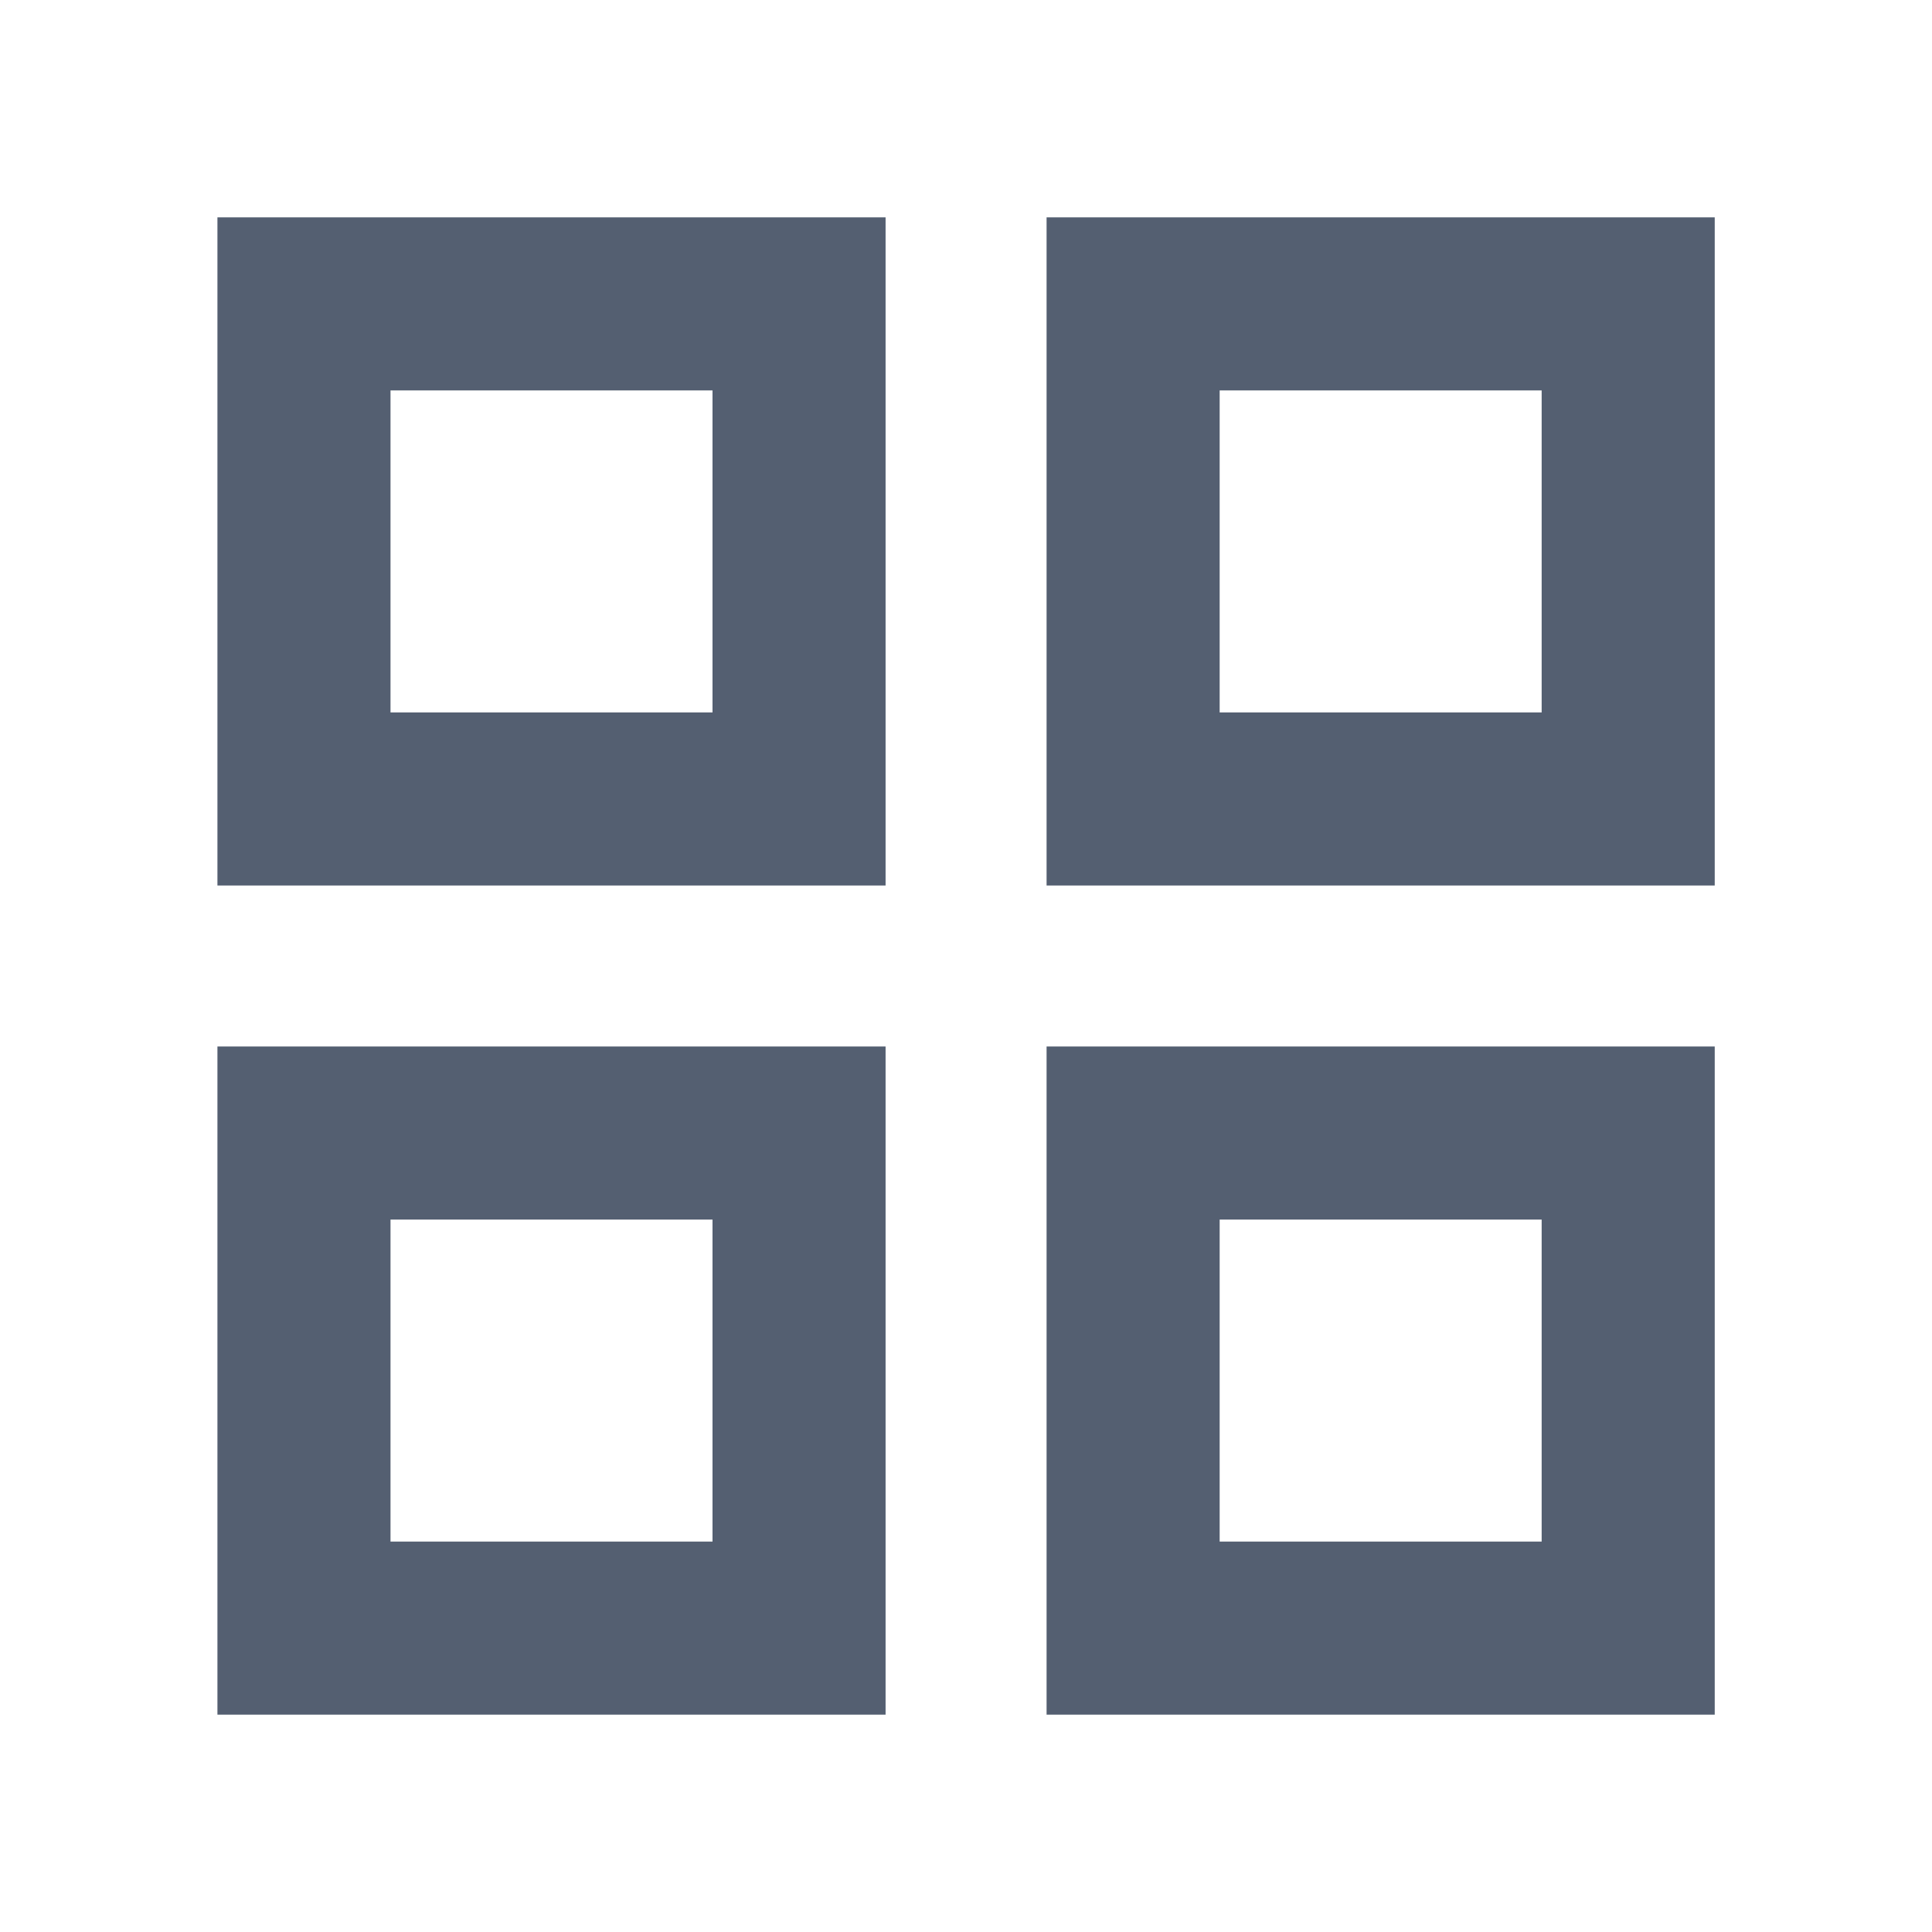 <svg width="24" height="24" viewBox="0 0 24 24" fill="none" xmlns="http://www.w3.org/2000/svg">
<mask id="mask0_796_7512" style="mask-type:alpha" maskUnits="userSpaceOnUse" x="0" y="0" width="24" height="24">
<rect width="24" height="24" fill="#D9D9D9"/>
</mask>
<g mask="url(#mask0_796_7512)">
<path d="M2.701 11V2.7H11.001V11H2.701ZM2.701 21.3V13H11.001V21.3H2.701ZM13.001 11V2.7H21.301V11H13.001ZM13.001 21.3V13H21.301V21.3H13.001ZM4.851 8.85H8.851V4.85H4.851V8.85ZM15.151 8.85H19.151V4.85H15.151V8.85ZM15.151 19.15H19.151V15.15H15.151V19.15ZM4.851 19.15H8.851V15.15H4.851V19.15Z" fill="#545F71"/>
</g>
</svg>
